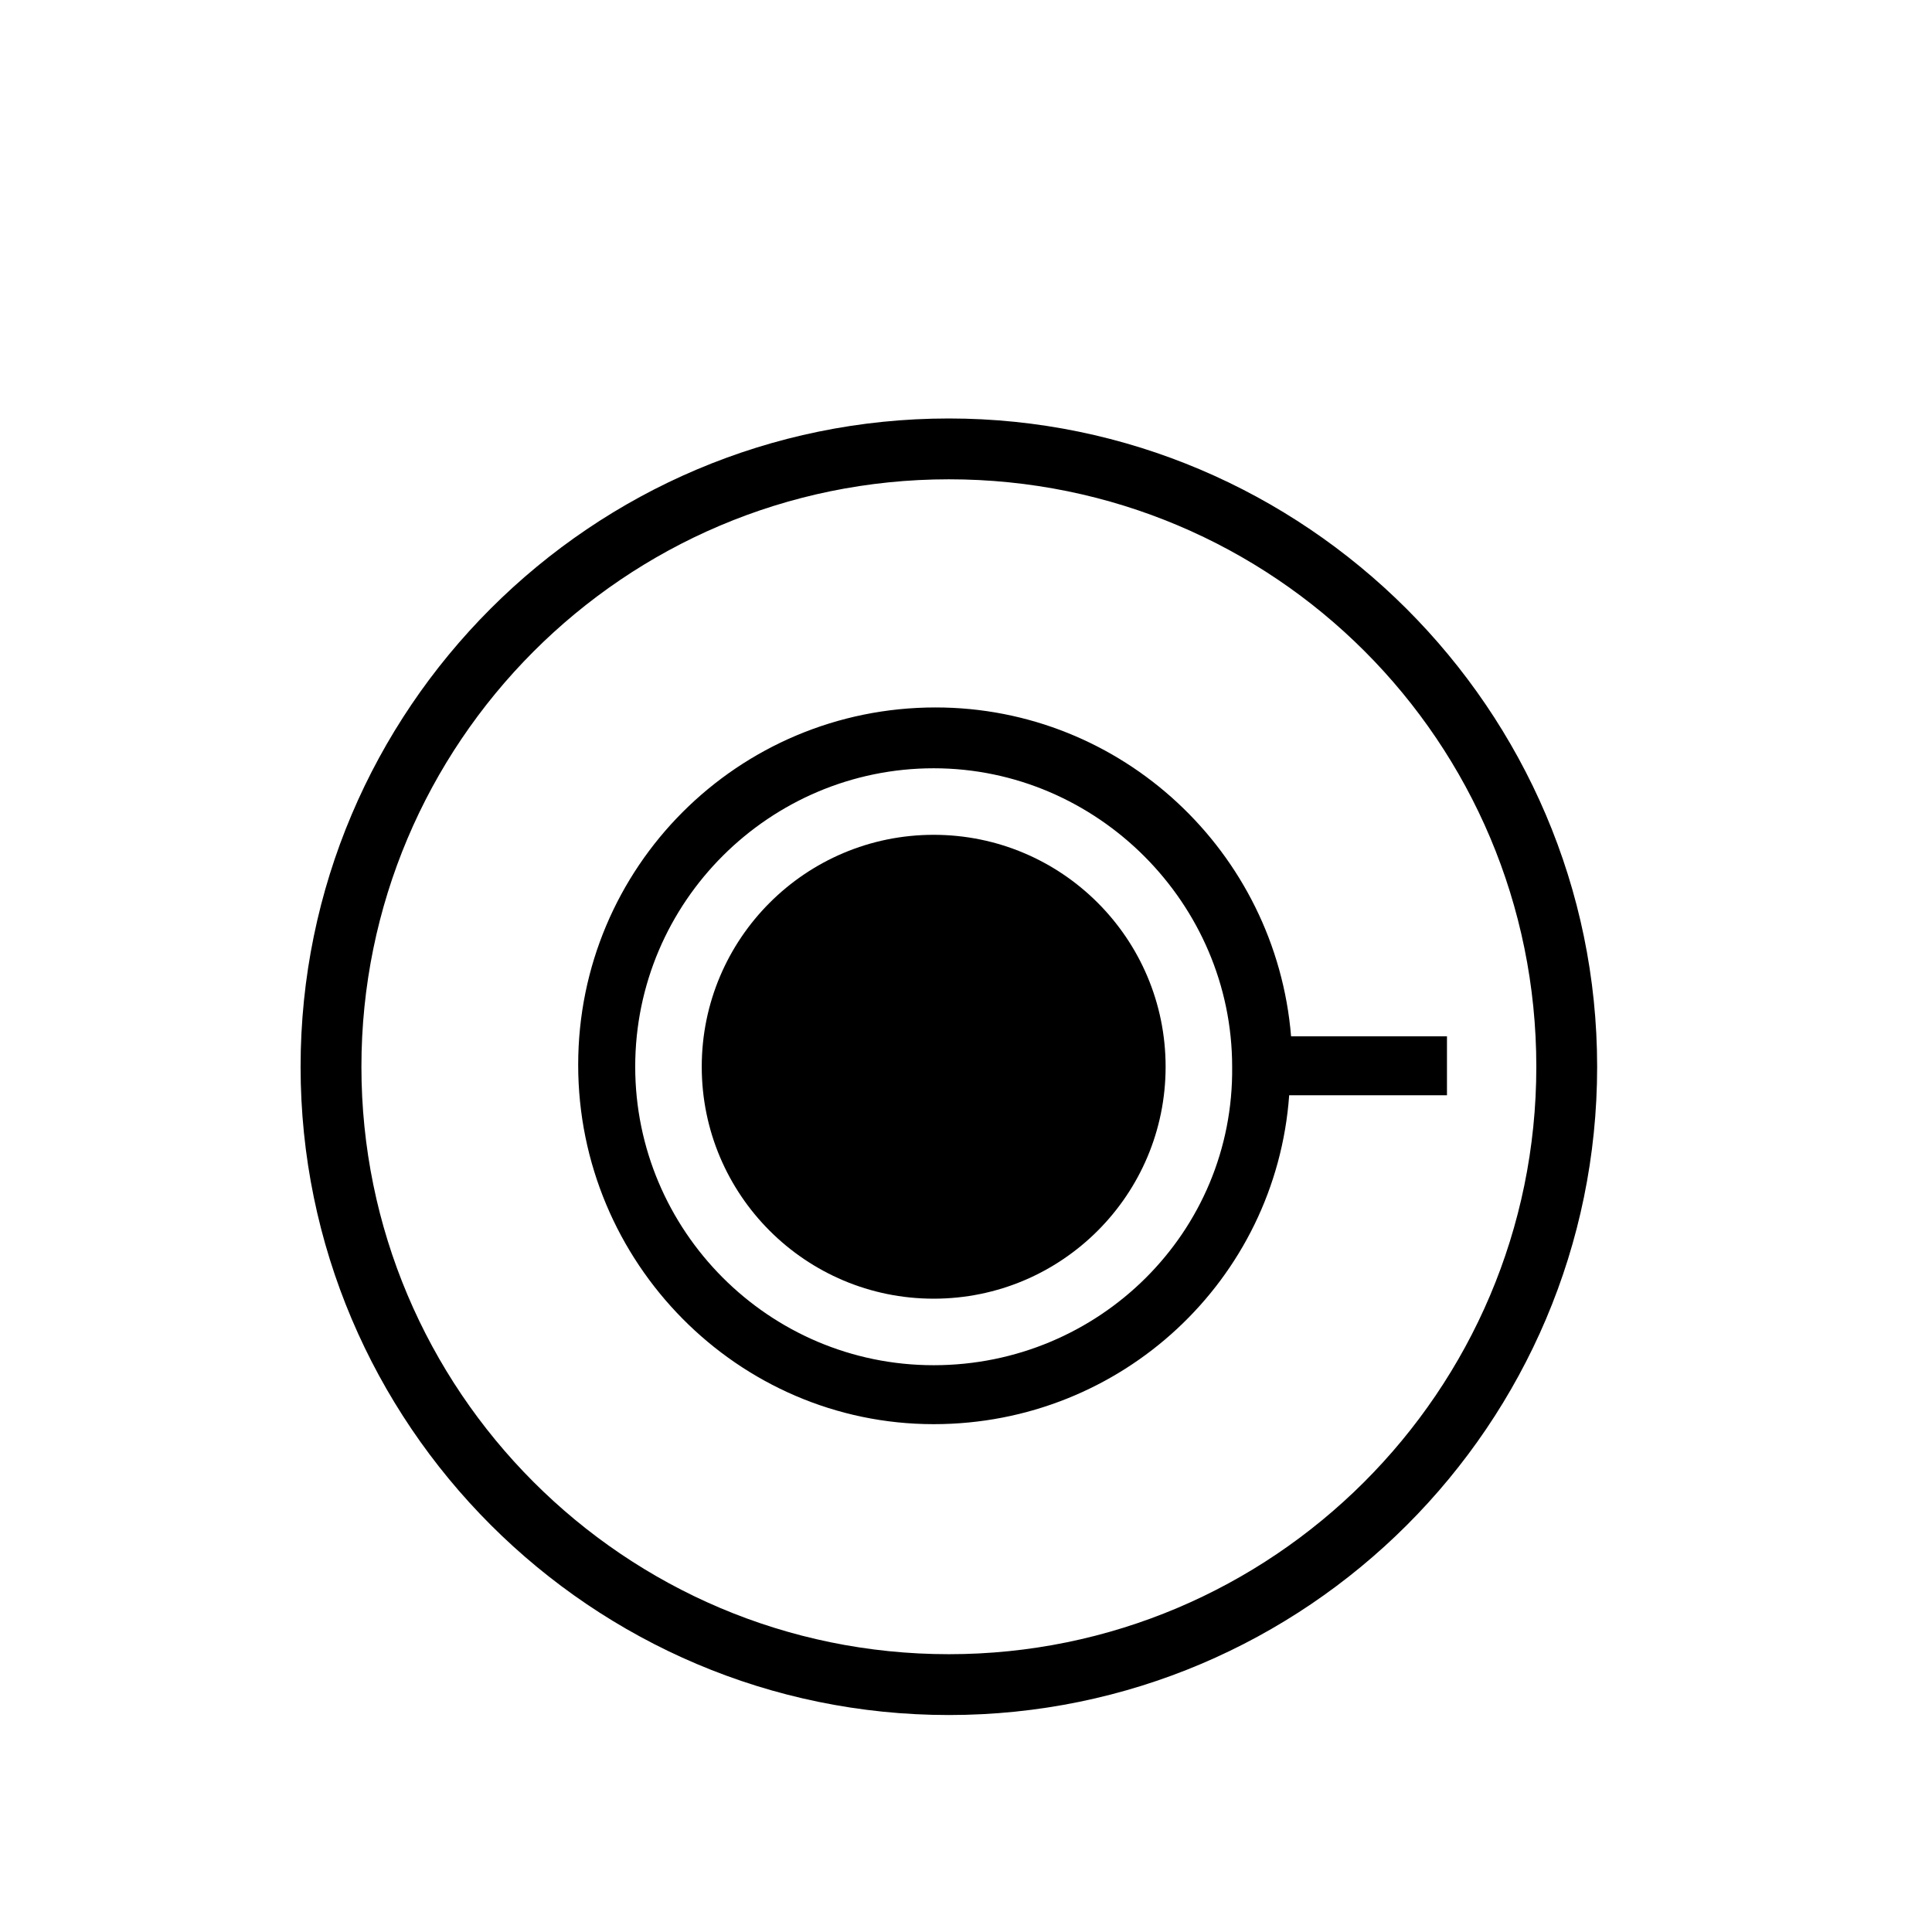 <?xml version="1.0" encoding="UTF-8"?>
<!-- The Best Svg Icon site in the world: iconSvg.co, Visit us! https://iconsvg.co -->
<svg fill="#000000" width="800px" height="800px" version="1.1" viewBox="144 144 512 512" xmlns="http://www.w3.org/2000/svg">
 <g>
  <path d="m395.46 254.9c-94.719 0-171.8 77.082-171.8 171.8 0 94.715 77.082 171.8 171.8 171.8 94.715 0 171.8-77.082 171.8-171.8-0.004-94.715-77.59-171.8-171.8-171.8zm0 327.48c-86.152 0-155.68-70.031-155.68-155.68-0.004-85.648 69.523-155.68 155.68-155.68s155.68 69.527 155.68 155.68c0 86.152-70.027 155.68-155.68 155.68z"/>
  <path d="m452.9 426.7c0 33.945-27.52 61.465-61.465 61.465-33.945 0-61.465-27.52-61.465-61.465 0-33.945 27.52-61.465 61.465-61.465 33.945 0 61.465 27.52 61.465 61.465"/>
  <path d="m486.15 418.64c-4.031-48.871-44.84-87.16-94.211-87.16-52.395 0-94.715 42.32-94.715 94.715 0 52.398 42.32 95.223 94.211 95.223 49.879 0 90.688-38.289 94.211-87.16h41.816v-15.617zm-94.715 87.156c-43.832 0-79.098-35.77-79.098-79.098 0-43.832 35.77-79.098 79.098-79.098s79.098 35.77 79.098 79.098c0.504 43.832-35.266 79.098-79.098 79.098z"/>
 </g>
</svg>